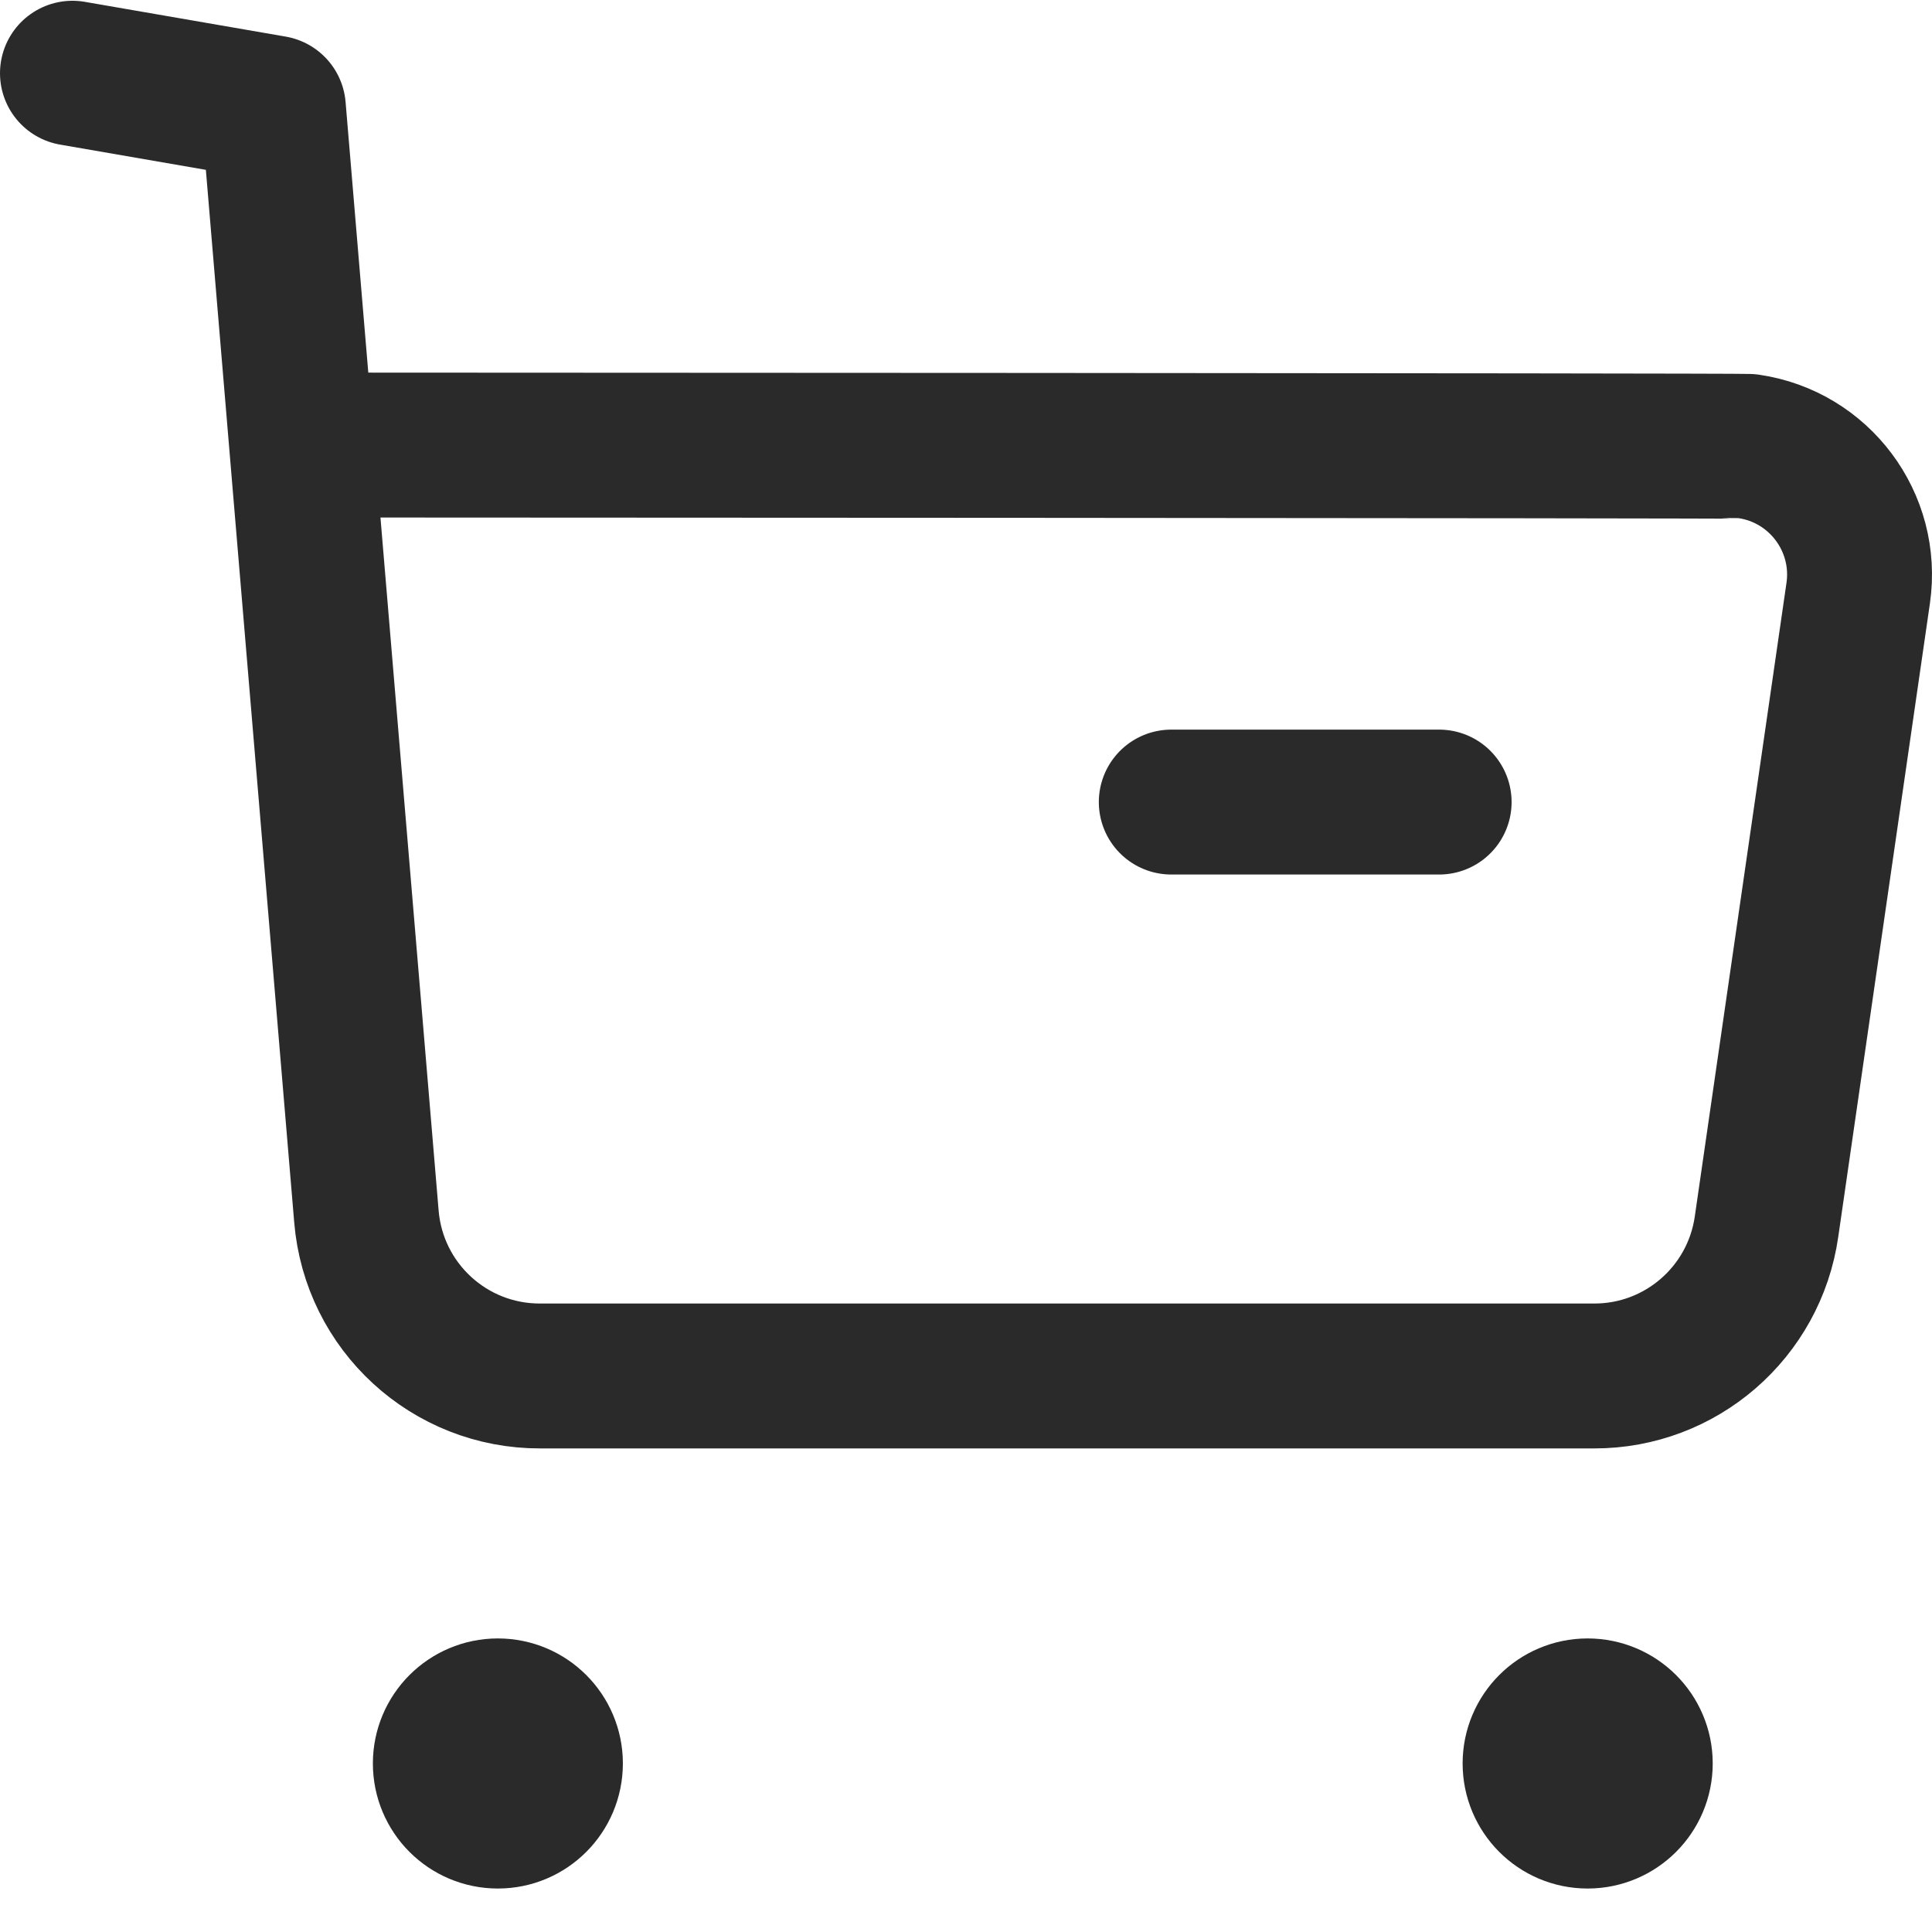 <svg width="20" height="20" viewBox="0 0 20 20" fill="none" xmlns="http://www.w3.org/2000/svg">
<path d="M0.75 0.758L2.83 1.118L3.793 12.591C3.87 13.528 4.653 14.247 5.593 14.244H16.502C17.399 14.246 18.16 13.586 18.287 12.698L19.236 6.14C19.342 5.407 18.833 4.727 18.101 4.621C18.037 4.612 3.164 4.607 3.164 4.607" stroke="#2A2A2A" stroke-width="1.5" stroke-linecap="round" stroke-linejoin="round"/>
<path d="M12.125 8.303H14.898" stroke="#2A2A2A" stroke-width="1.5" stroke-linecap="round" stroke-linejoin="round"/>
<path fill-rule="evenodd" clip-rule="evenodd" d="M5.154 17.711C5.455 17.711 5.698 17.955 5.698 18.255C5.698 18.556 5.455 18.8 5.154 18.8C4.853 18.8 4.61 18.556 4.61 18.255C4.61 17.955 4.853 17.711 5.154 17.711Z" fill="#2A2A2A" stroke="#2A2A2A" stroke-width="1.5" stroke-linecap="round" stroke-linejoin="round"/>
<path fill-rule="evenodd" clip-rule="evenodd" d="M16.435 17.711C16.736 17.711 16.98 17.955 16.98 18.255C16.98 18.556 16.736 18.8 16.435 18.8C16.134 18.8 15.891 18.556 15.891 18.255C15.891 17.955 16.134 17.711 16.435 17.711Z" fill="#2A2A2A" stroke="#2A2A2A" stroke-width="1.5" stroke-linecap="round" stroke-linejoin="round"/>
</svg>
